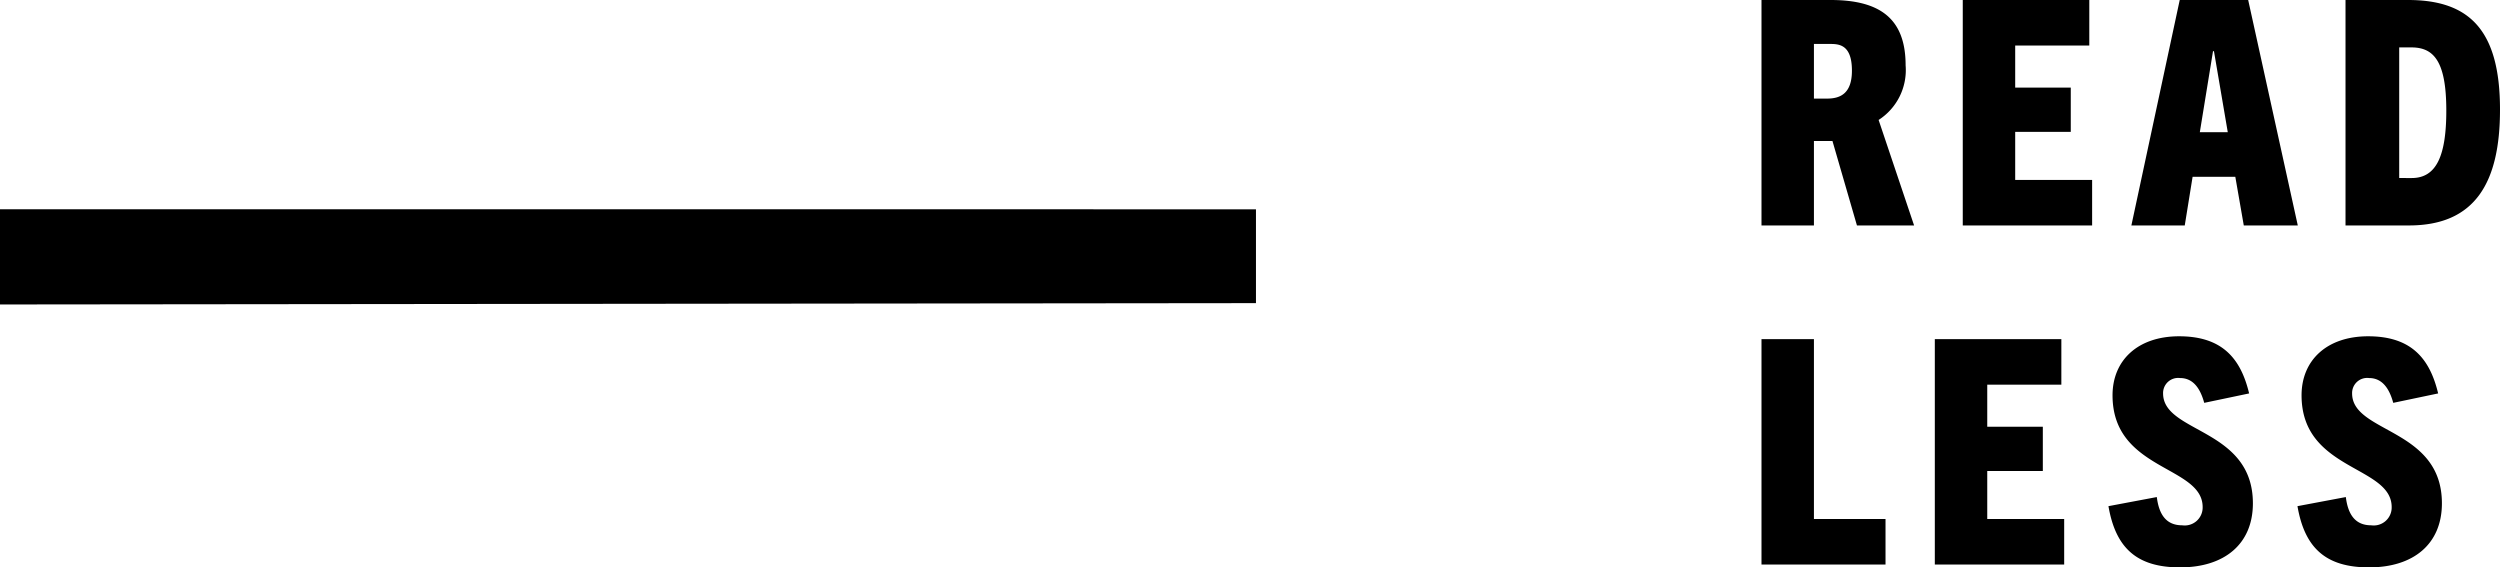 <svg xmlns="http://www.w3.org/2000/svg" width="199.05" height="45.175" viewBox="0 0 199.05 45.175">
  <g id="Group_762" data-name="Group 762" transform="translate(0 0)">
    <g id="Group_642" data-name="Group 642" transform="translate(-1060.07 -1593.405)">
      <path id="Path_288" data-name="Path 288" d="M0,260.217l100-.106V252.64L0,252.635Z" transform="translate(1060.07 1357.43)"/>
    </g>
    <path id="Path_504" data-name="Path 504" d="M13.4,26l-2.825-8.4a4.716,4.716,0,0,0,2.15-4.35c0-3.725-2.05-5.2-5.975-5.2H1.25V26H5.425V19.275H6.9L8.85,26ZM5.425,15.9V11.55h1.15c.725,0,1.875-.075,1.875,2.125,0,1.8-.9,2.225-1.975,2.225ZM27.575,26V22.375H21.45V18.55h4.425V15.025H21.45v-3.35h5.9V8.05H17.275V26ZM43.95,26,40,8.05H34.55L30.7,26h4.25l.625-3.875h3.4L39.65,26ZM37.2,12.125h.075l1.1,6.45H36.15ZM52.8,26c5.3,0,7.25-3.45,7.25-9.225,0-6.375-2.475-8.725-7.325-8.725H47.75V26Zm-.775-3.775v-10.4H53c1.775,0,2.775,1.1,2.775,5.025,0,3.575-.775,5.375-2.75,5.375ZM11.125,53V49.375h-5.7V35.05H1.25V53ZM25.35,53V49.375H19.225V45.55H23.65V42.025H19.225v-3.35h5.9V35.05H15.05V53ZM40.075,39.375c-.675-2.825-2.175-4.55-5.575-4.55-3.275,0-5.3,1.9-5.3,4.7,0,6.025,7.175,5.575,7.175,8.9a1.429,1.429,0,0,1-1.625,1.45c-1.275,0-1.85-.85-2.025-2.25l-3.85.725c.575,3.35,2.275,4.875,5.7,4.875,3.525,0,5.8-1.85,5.8-5.1,0-6-7.15-5.575-7.15-8.75a1.2,1.2,0,0,1,1.35-1.225c1.075,0,1.625.875,1.925,1.975Zm15.05,0c-.675-2.825-2.175-4.55-5.575-4.55-3.275,0-5.3,1.9-5.3,4.7,0,6.025,7.175,5.575,7.175,8.9a1.429,1.429,0,0,1-1.625,1.45c-1.275,0-1.85-.85-2.025-2.25l-3.85.725c.575,3.35,2.275,4.875,5.7,4.875,3.525,0,5.8-1.85,5.8-5.1,0-6-7.15-5.575-7.15-8.75a1.2,1.2,0,0,1,1.35-1.225c1.075,0,1.625.875,1.925,1.975Z" transform="translate(139 -8.05)"/>
  </g>
</svg>
